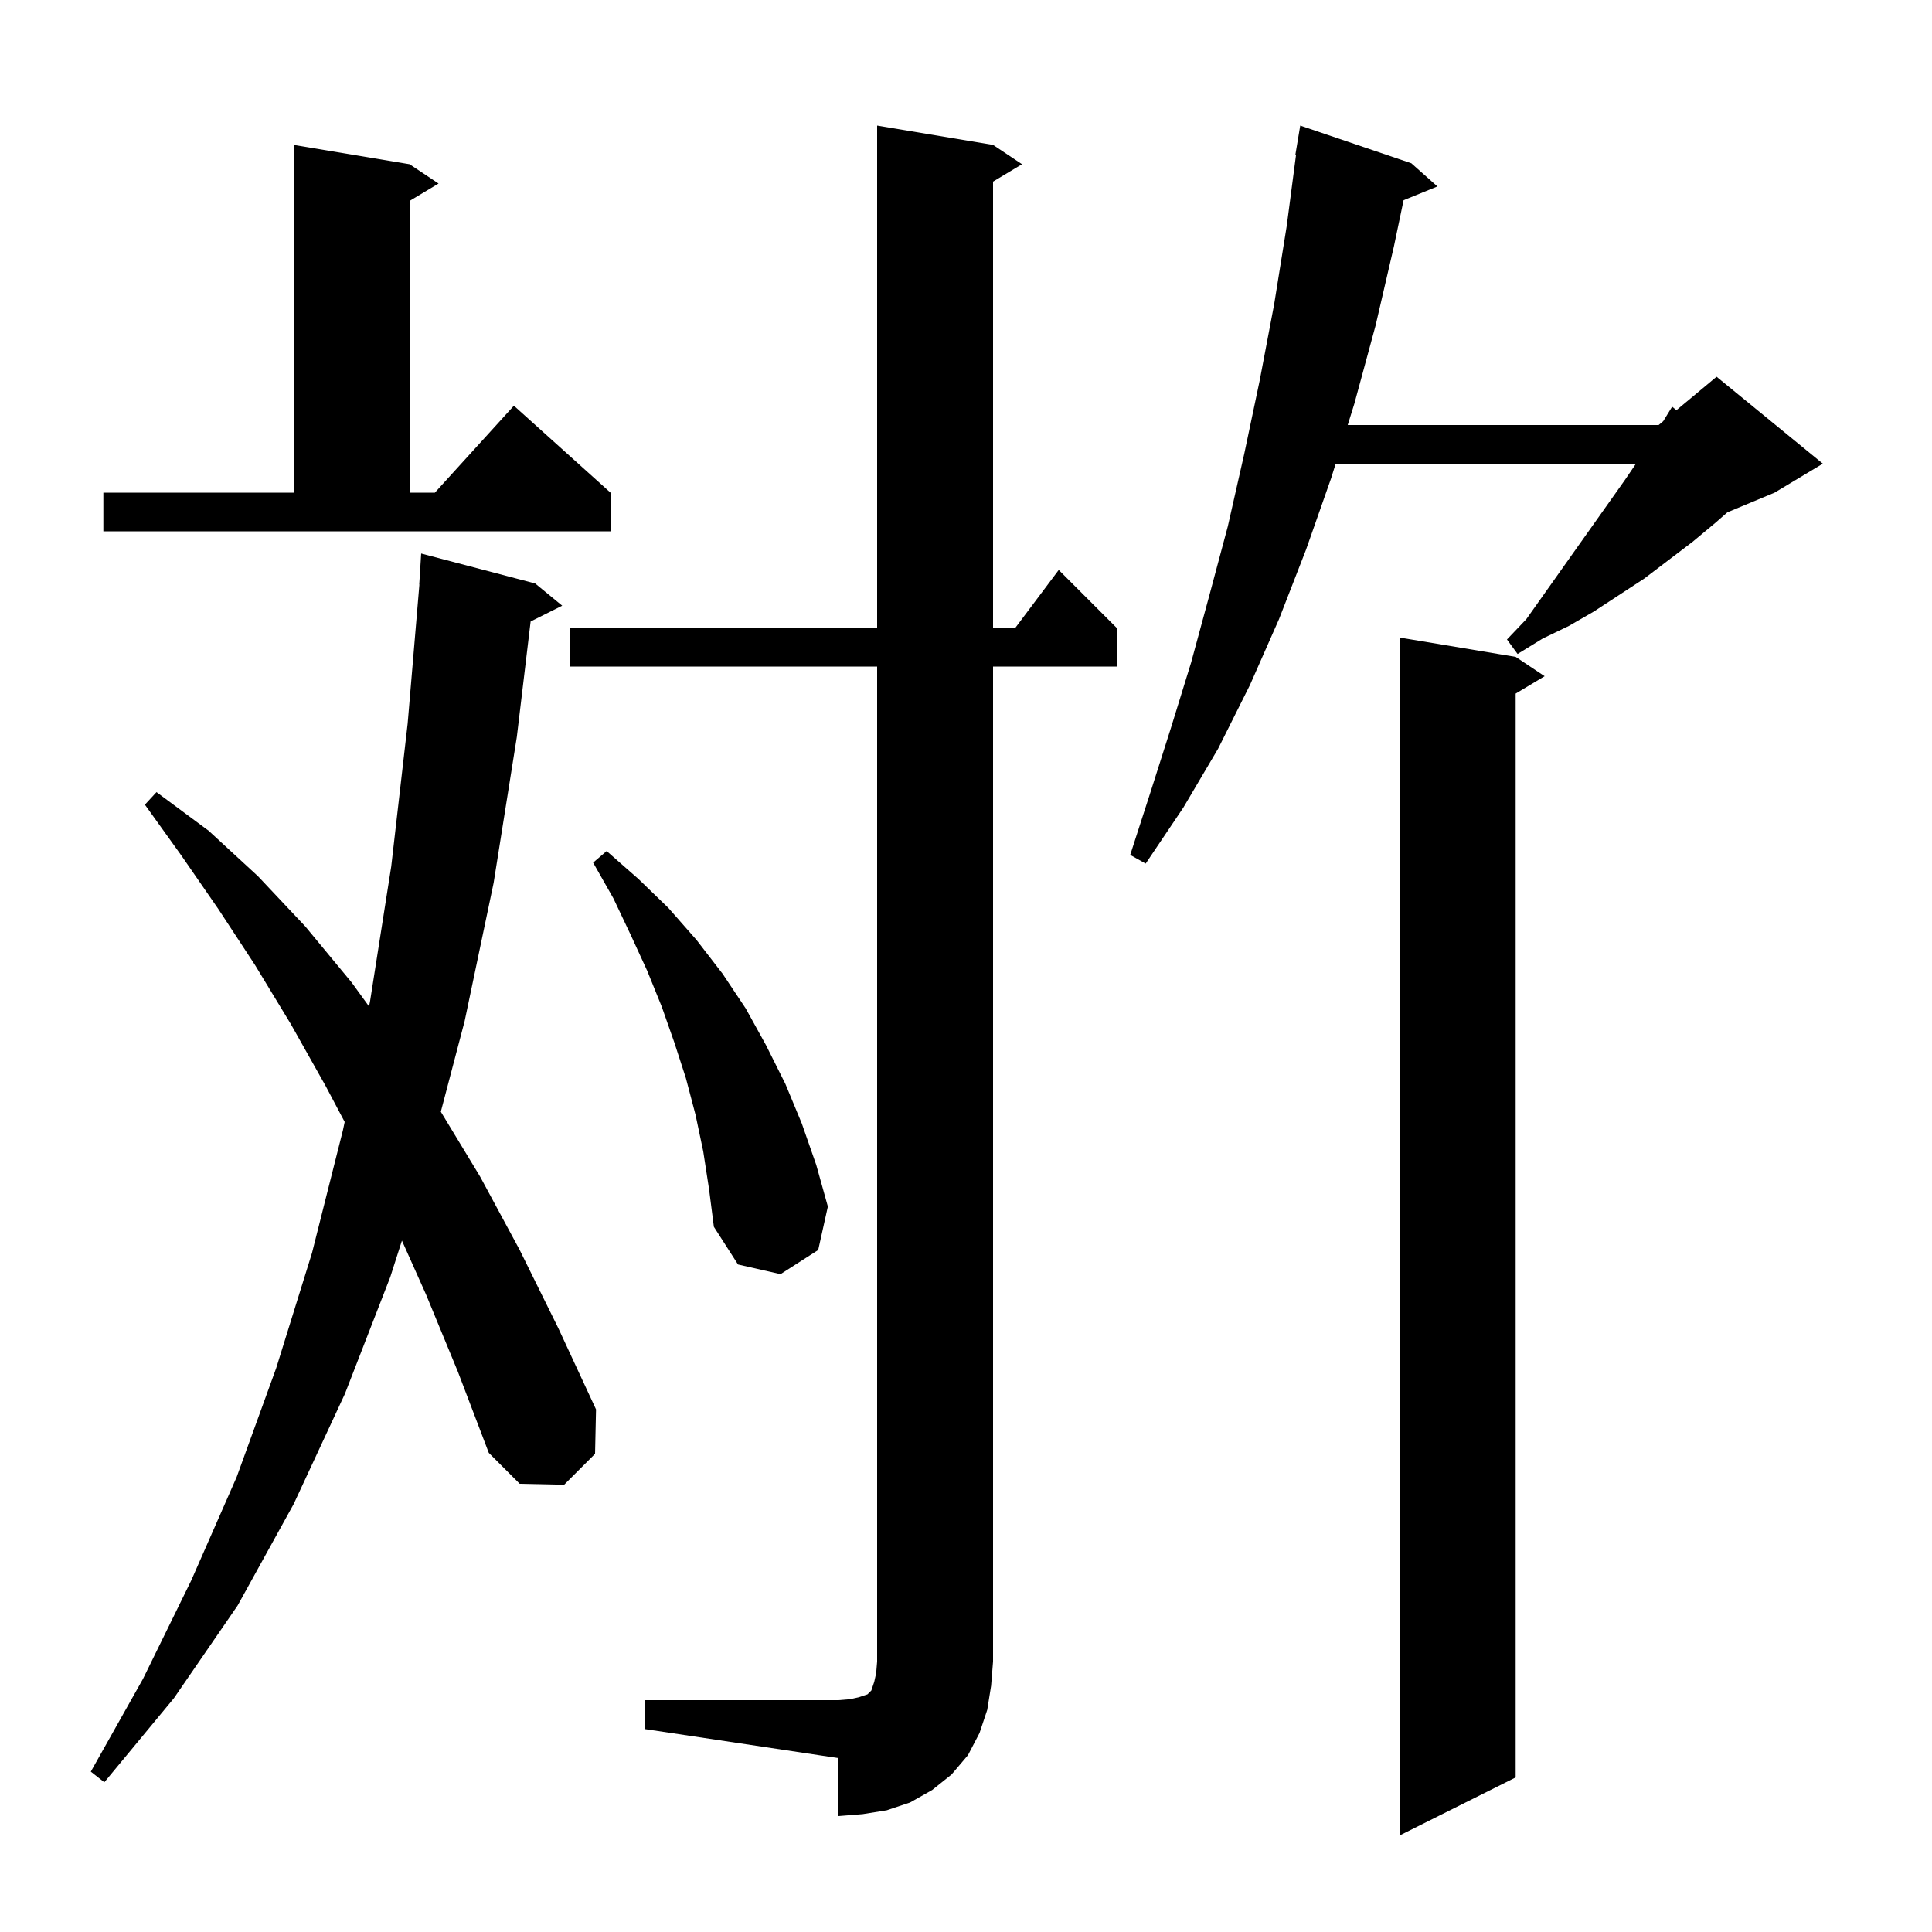<svg xmlns="http://www.w3.org/2000/svg" xmlns:xlink="http://www.w3.org/1999/xlink" version="1.1" baseProfile="full" viewBox="0 0 200 200" width="200" height="200"><g fill="currentColor"><path d="M 156.9 68.0 L 159.9 70.0 L 156.9 71.8 L 156.9 184.0 L 144.9 190.0 L 144.9 66.0 Z M 66.8 176.0 L 86.8 176.0 L 88.0 175.9 L 88.9 175.7 L 89.8 175.4 L 90.2 175.0 L 90.5 174.1 L 90.7 173.2 L 90.8 172.0 L 90.8 69.0 L 59.0 69.0 L 59.0 65.0 L 90.8 65.0 L 90.8 13.0 L 102.8 15.0 L 105.8 17.0 L 102.8 18.8 L 102.8 65.0 L 105.1 65.0 L 109.6 59.0 L 115.6 65.0 L 115.6 69.0 L 102.8 69.0 L 102.8 172.0 L 102.6 174.5 L 102.2 177.0 L 101.4 179.4 L 100.2 181.7 L 98.5 183.7 L 96.5 185.3 L 94.2 186.6 L 91.8 187.4 L 89.3 187.8 L 86.8 188.0 L 86.8 182.0 L 66.8 179.0 Z M 44.1 134.0 L 41.608 128.429 L 40.4 132.2 L 35.7 144.3 L 30.4 155.7 L 24.6 166.2 L 18.0 175.8 L 10.8 184.5 L 9.4 183.4 L 14.8 173.8 L 19.8 163.6 L 24.5 152.9 L 28.6 141.6 L 32.3 129.7 L 35.5 117.0 L 35.681 116.141 L 33.7 112.4 L 30.1 106.0 L 26.4 99.9 L 22.6 94.1 L 18.8 88.6 L 15.0 83.3 L 16.2 82.0 L 21.6 86.0 L 26.7 90.7 L 31.6 95.9 L 36.4 101.7 L 38.199 104.179 L 38.3 103.7 L 40.5 89.7 L 42.2 74.9 L 43.416 60.5 L 43.4 60.5 L 43.6 57.3 L 55.4 60.4 L 58.2 62.7 L 54.93 64.335 L 53.5 76.3 L 51.1 91.4 L 48.1 105.7 L 45.634 115.086 L 49.7 121.8 L 53.8 129.4 L 57.8 137.5 L 61.7 145.9 L 61.6 150.5 L 58.4 153.7 L 53.8 153.6 L 50.6 150.4 L 47.4 142.0 Z M 72.8 119.2 L 72.0 115.4 L 71.0 111.6 L 69.8 107.9 L 68.5 104.2 L 67.0 100.5 L 65.3 96.8 L 63.5 93.0 L 61.4 89.3 L 62.8 88.1 L 66.1 91.0 L 69.2 94.0 L 72.1 97.3 L 74.8 100.8 L 77.2 104.4 L 79.3 108.2 L 81.3 112.2 L 83.0 116.3 L 84.5 120.6 L 85.7 124.9 L 84.7 129.4 L 80.8 131.9 L 76.4 130.9 L 73.9 127.0 L 73.4 123.1 Z M 146.1 16.9 L 148.8 19.3 L 145.299 20.726 L 144.3 25.5 L 142.4 33.7 L 140.2 41.8 L 139.514 44.0 L 171.7 44.0 L 172.174 43.605 L 173.1 42.1 L 173.541 42.465 L 177.7 39.0 L 188.7 48.0 L 183.7 51.0 L 178.818 53.034 L 177.6 54.1 L 175.2 56.1 L 170.2 59.9 L 165.0 63.3 L 162.4 64.8 L 159.7 66.1 L 157.1 67.7 L 156.0 66.2 L 158.0 64.1 L 168.2 49.7 L 169.356 48.0 L 138.268 48.0 L 137.8 49.5 L 135.2 56.9 L 132.4 64.1 L 129.4 70.9 L 126.1 77.5 L 122.5 83.6 L 118.6 89.4 L 117.0 88.5 L 119.1 82.0 L 121.2 75.4 L 123.3 68.6 L 125.2 61.6 L 127.1 54.5 L 128.8 47.0 L 130.4 39.4 L 131.9 31.5 L 133.2 23.4 L 134.168 16.005 L 134.1 16.0 L 134.6 13.0 Z M 10.7 51.0 L 30.4 51.0 L 30.4 15.0 L 42.4 17.0 L 45.4 19.0 L 42.4 20.8 L 42.4 51.0 L 45.018 51.0 L 53.2 42.0 L 63.2 51.0 L 63.2 55.0 L 10.7 55.0 Z "/></g></svg>